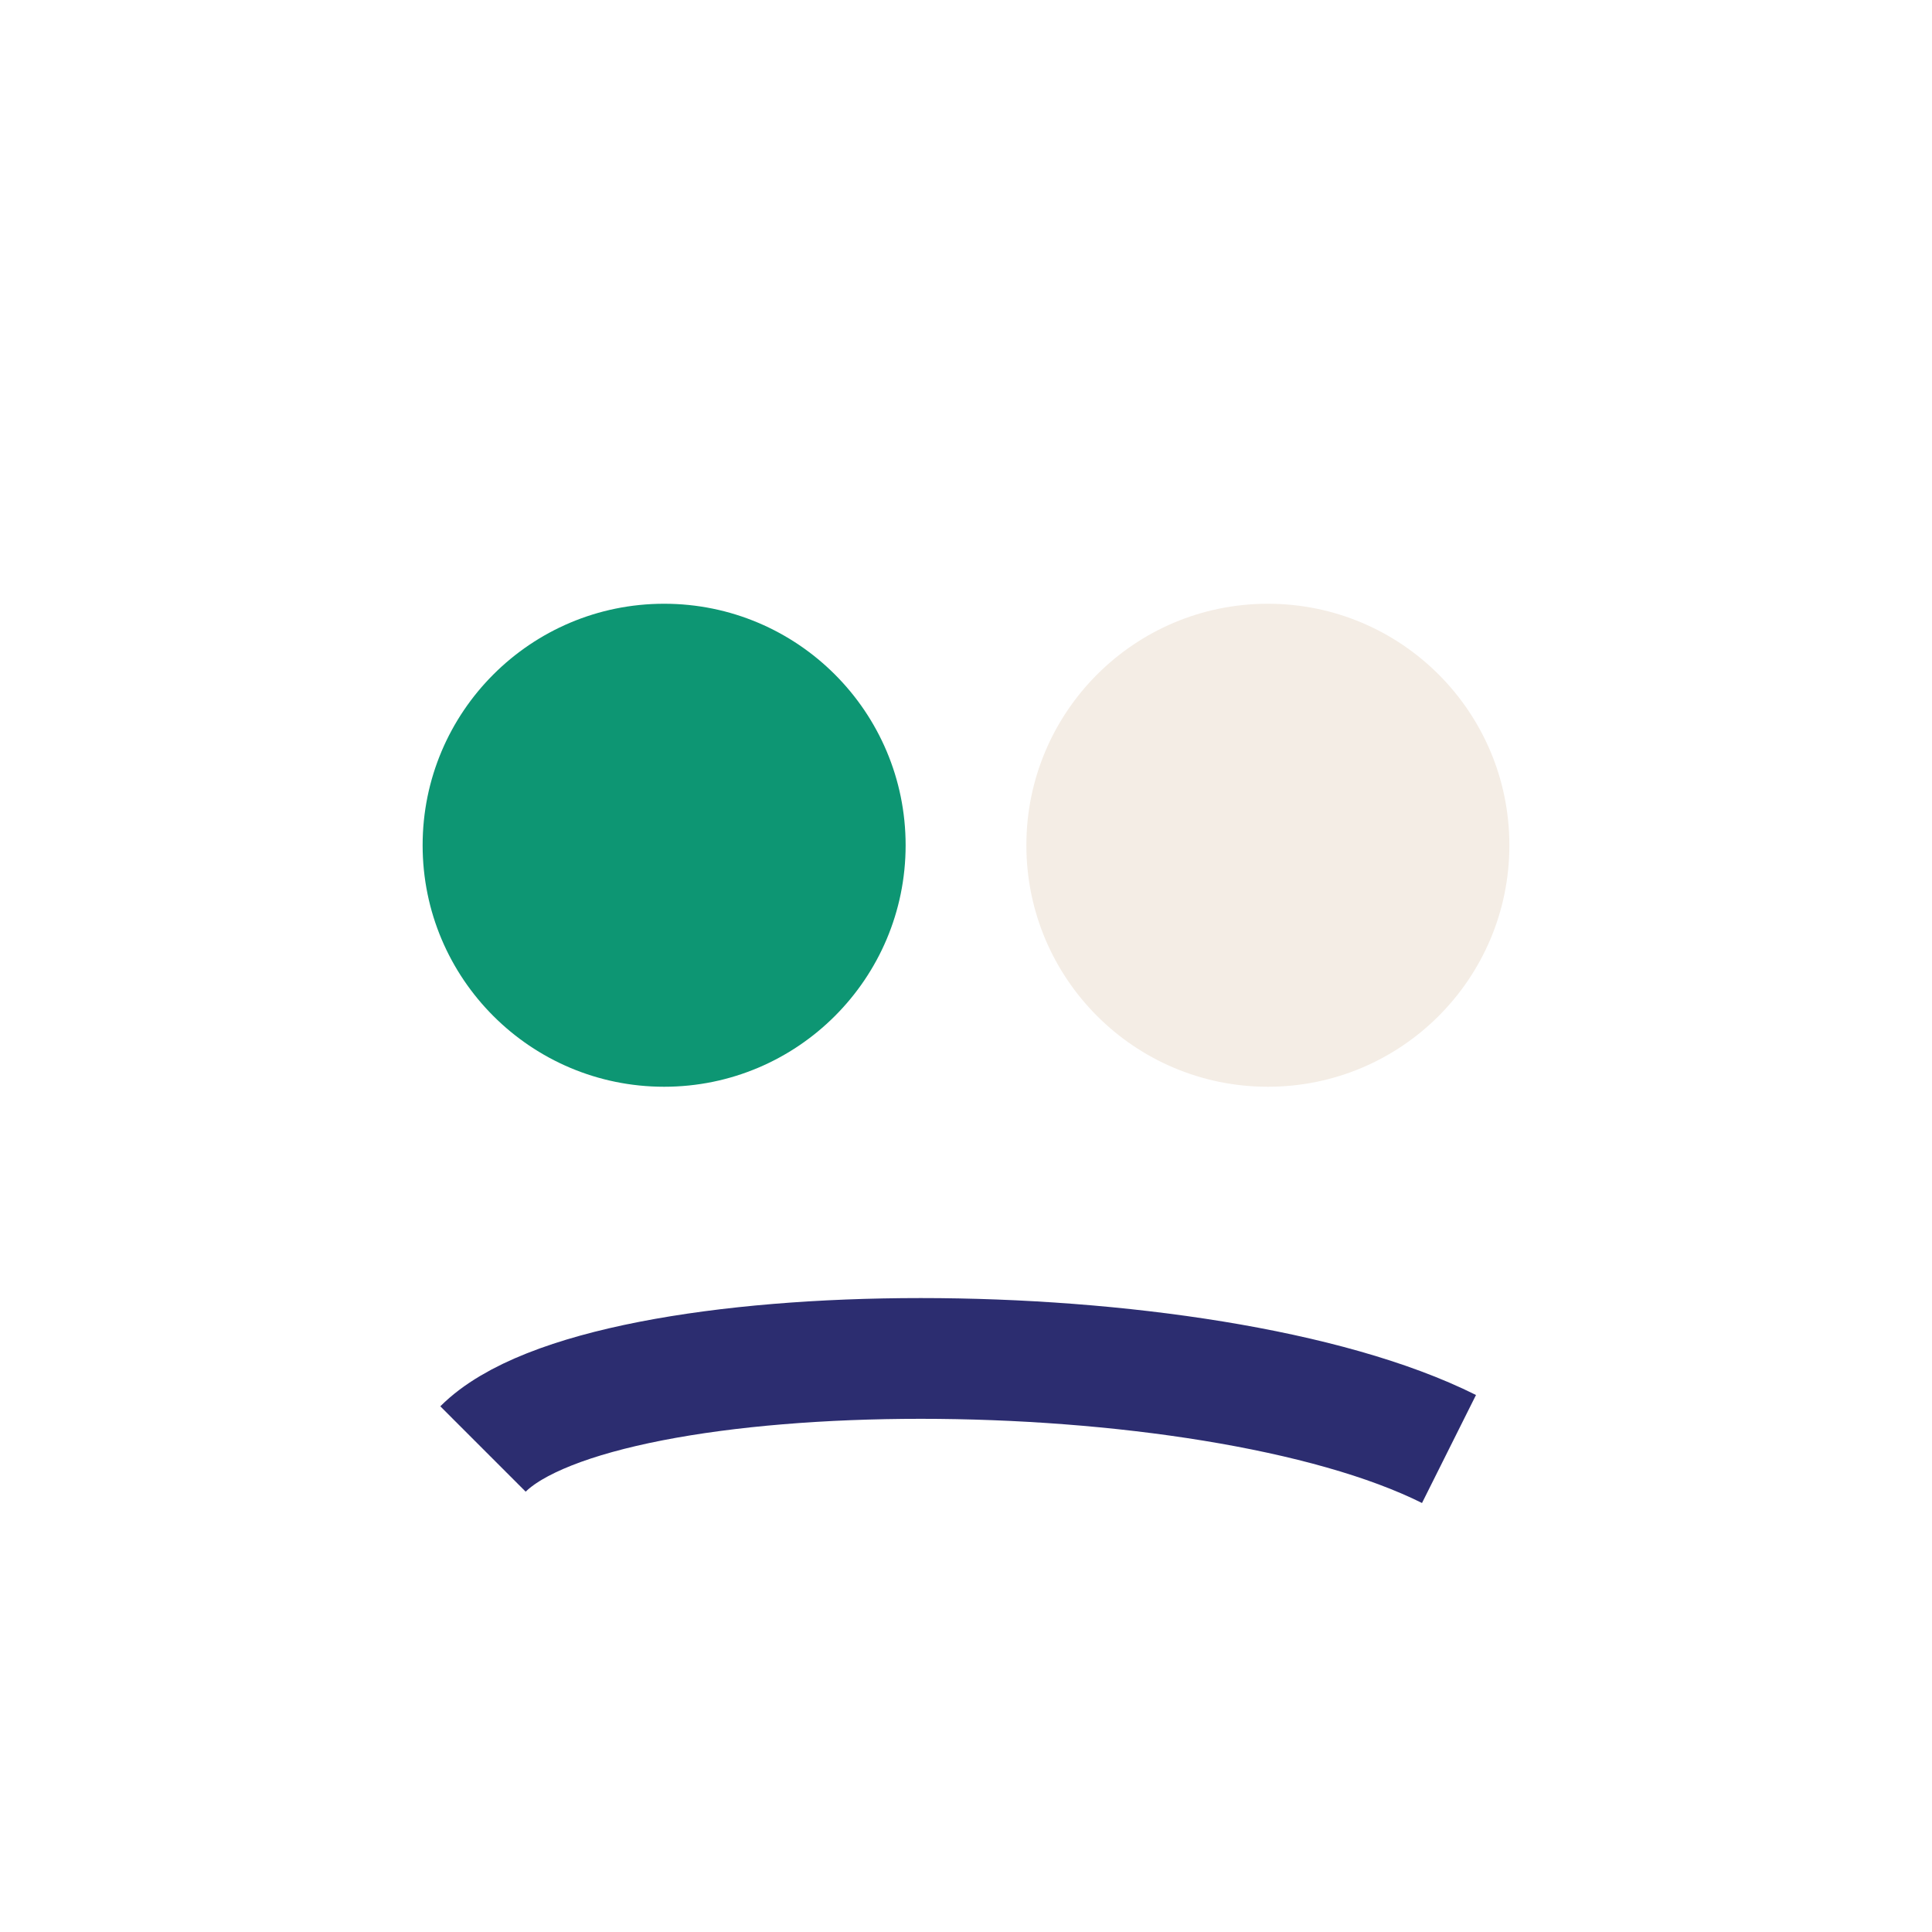 <?xml version="1.0" encoding="UTF-8"?>
<svg xmlns="http://www.w3.org/2000/svg" width="32" height="32" viewBox="0 0 32 32"><circle cx="11" cy="14" r="4" fill="#0D9673"/><circle cx="21" cy="14" r="4" fill="#F4EDE5"/><path d="M8 24c2-2 12-2 16 0" stroke="#2C2D70" stroke-width="2" fill="none"/></svg>